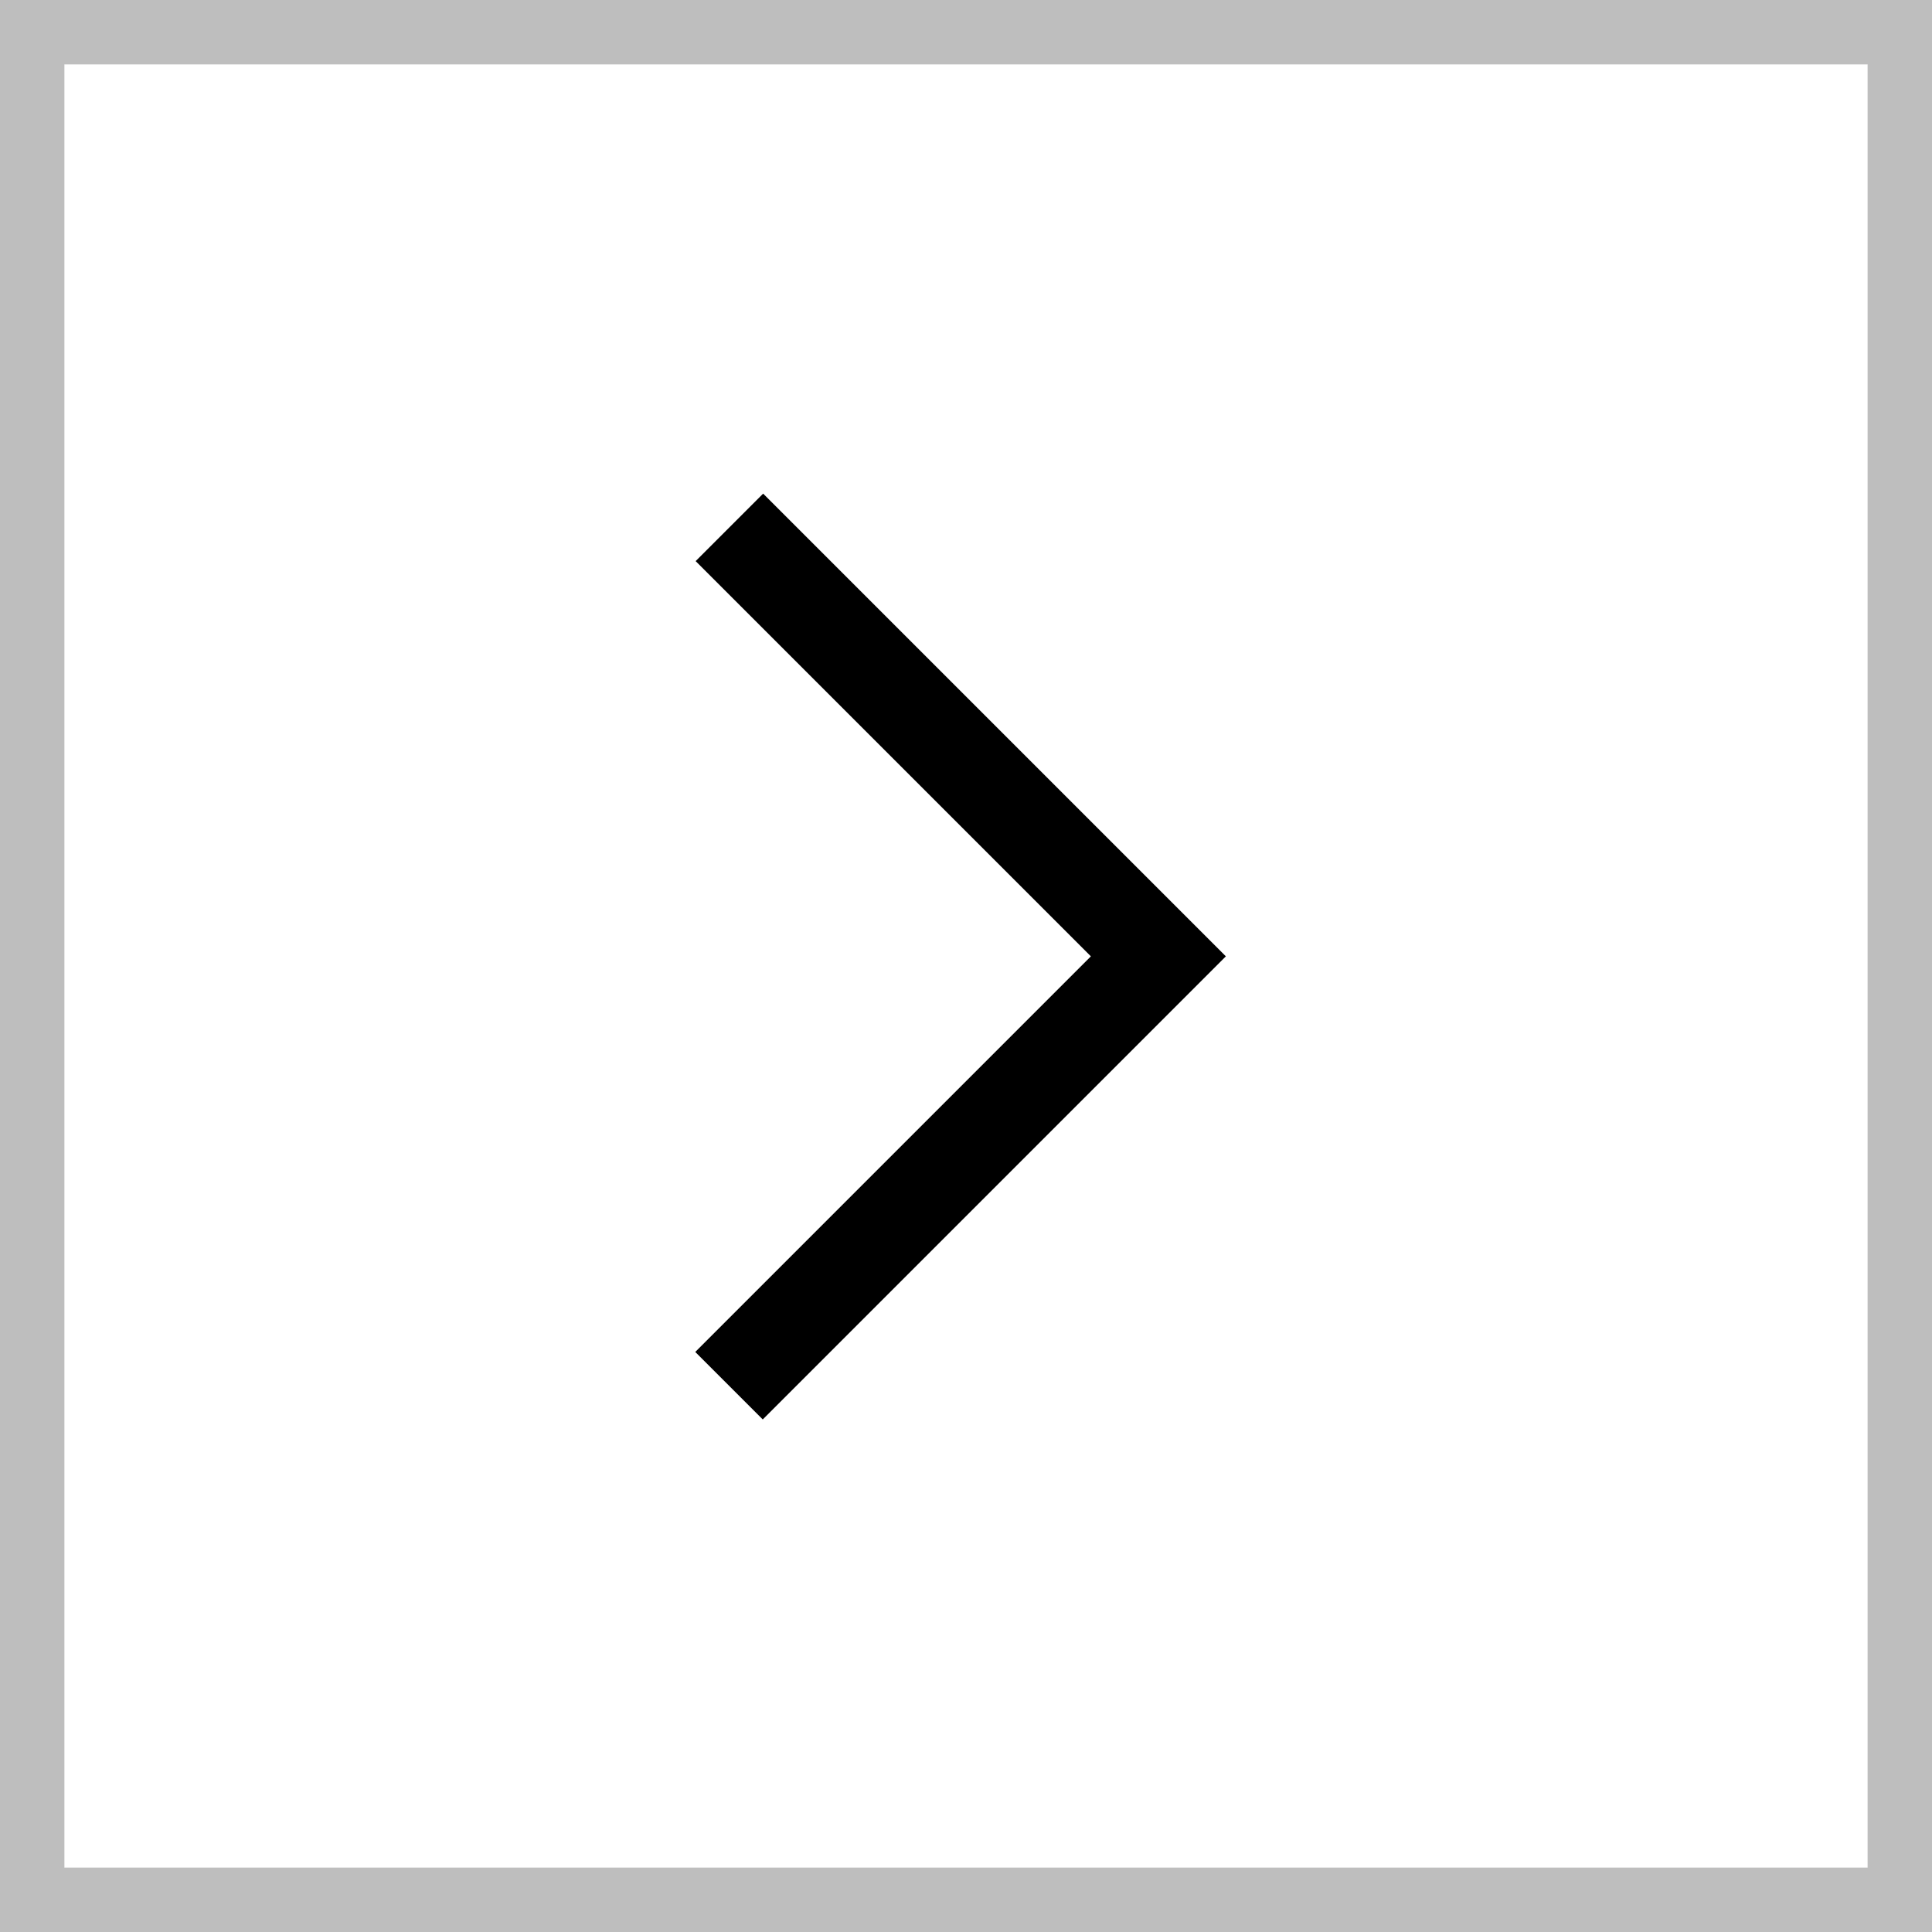 <svg xmlns="http://www.w3.org/2000/svg" width="30" height="30" viewBox="0 0 30 30">
  <rect x="0" y="0" width="30" height="30" fill="#808080" stroke="none"/>
  <g id="グループ_4091" data-name="グループ 4091" transform="translate(532.722 16335) rotate(-90)">
    <g id="長方形_18098" data-name="長方形 18098" transform="translate(16305 -532.722)" fill="#fff" stroke="#bebebe" stroke-width="1">
      <rect width="30" height="30" stroke="none"/>
      <rect x="0.5" y="0.5" width="29" height="29" fill="none"/>
    </g>
    <path id="パス_389" data-name="パス 389" d="M89.26,153.149l-7.191-7.191,1.048-1.048,6.143,6.143,6.137-6.137,1.048,1.048Z" transform="translate(16230.89 -666.836)"/>
  </g>
</svg>
